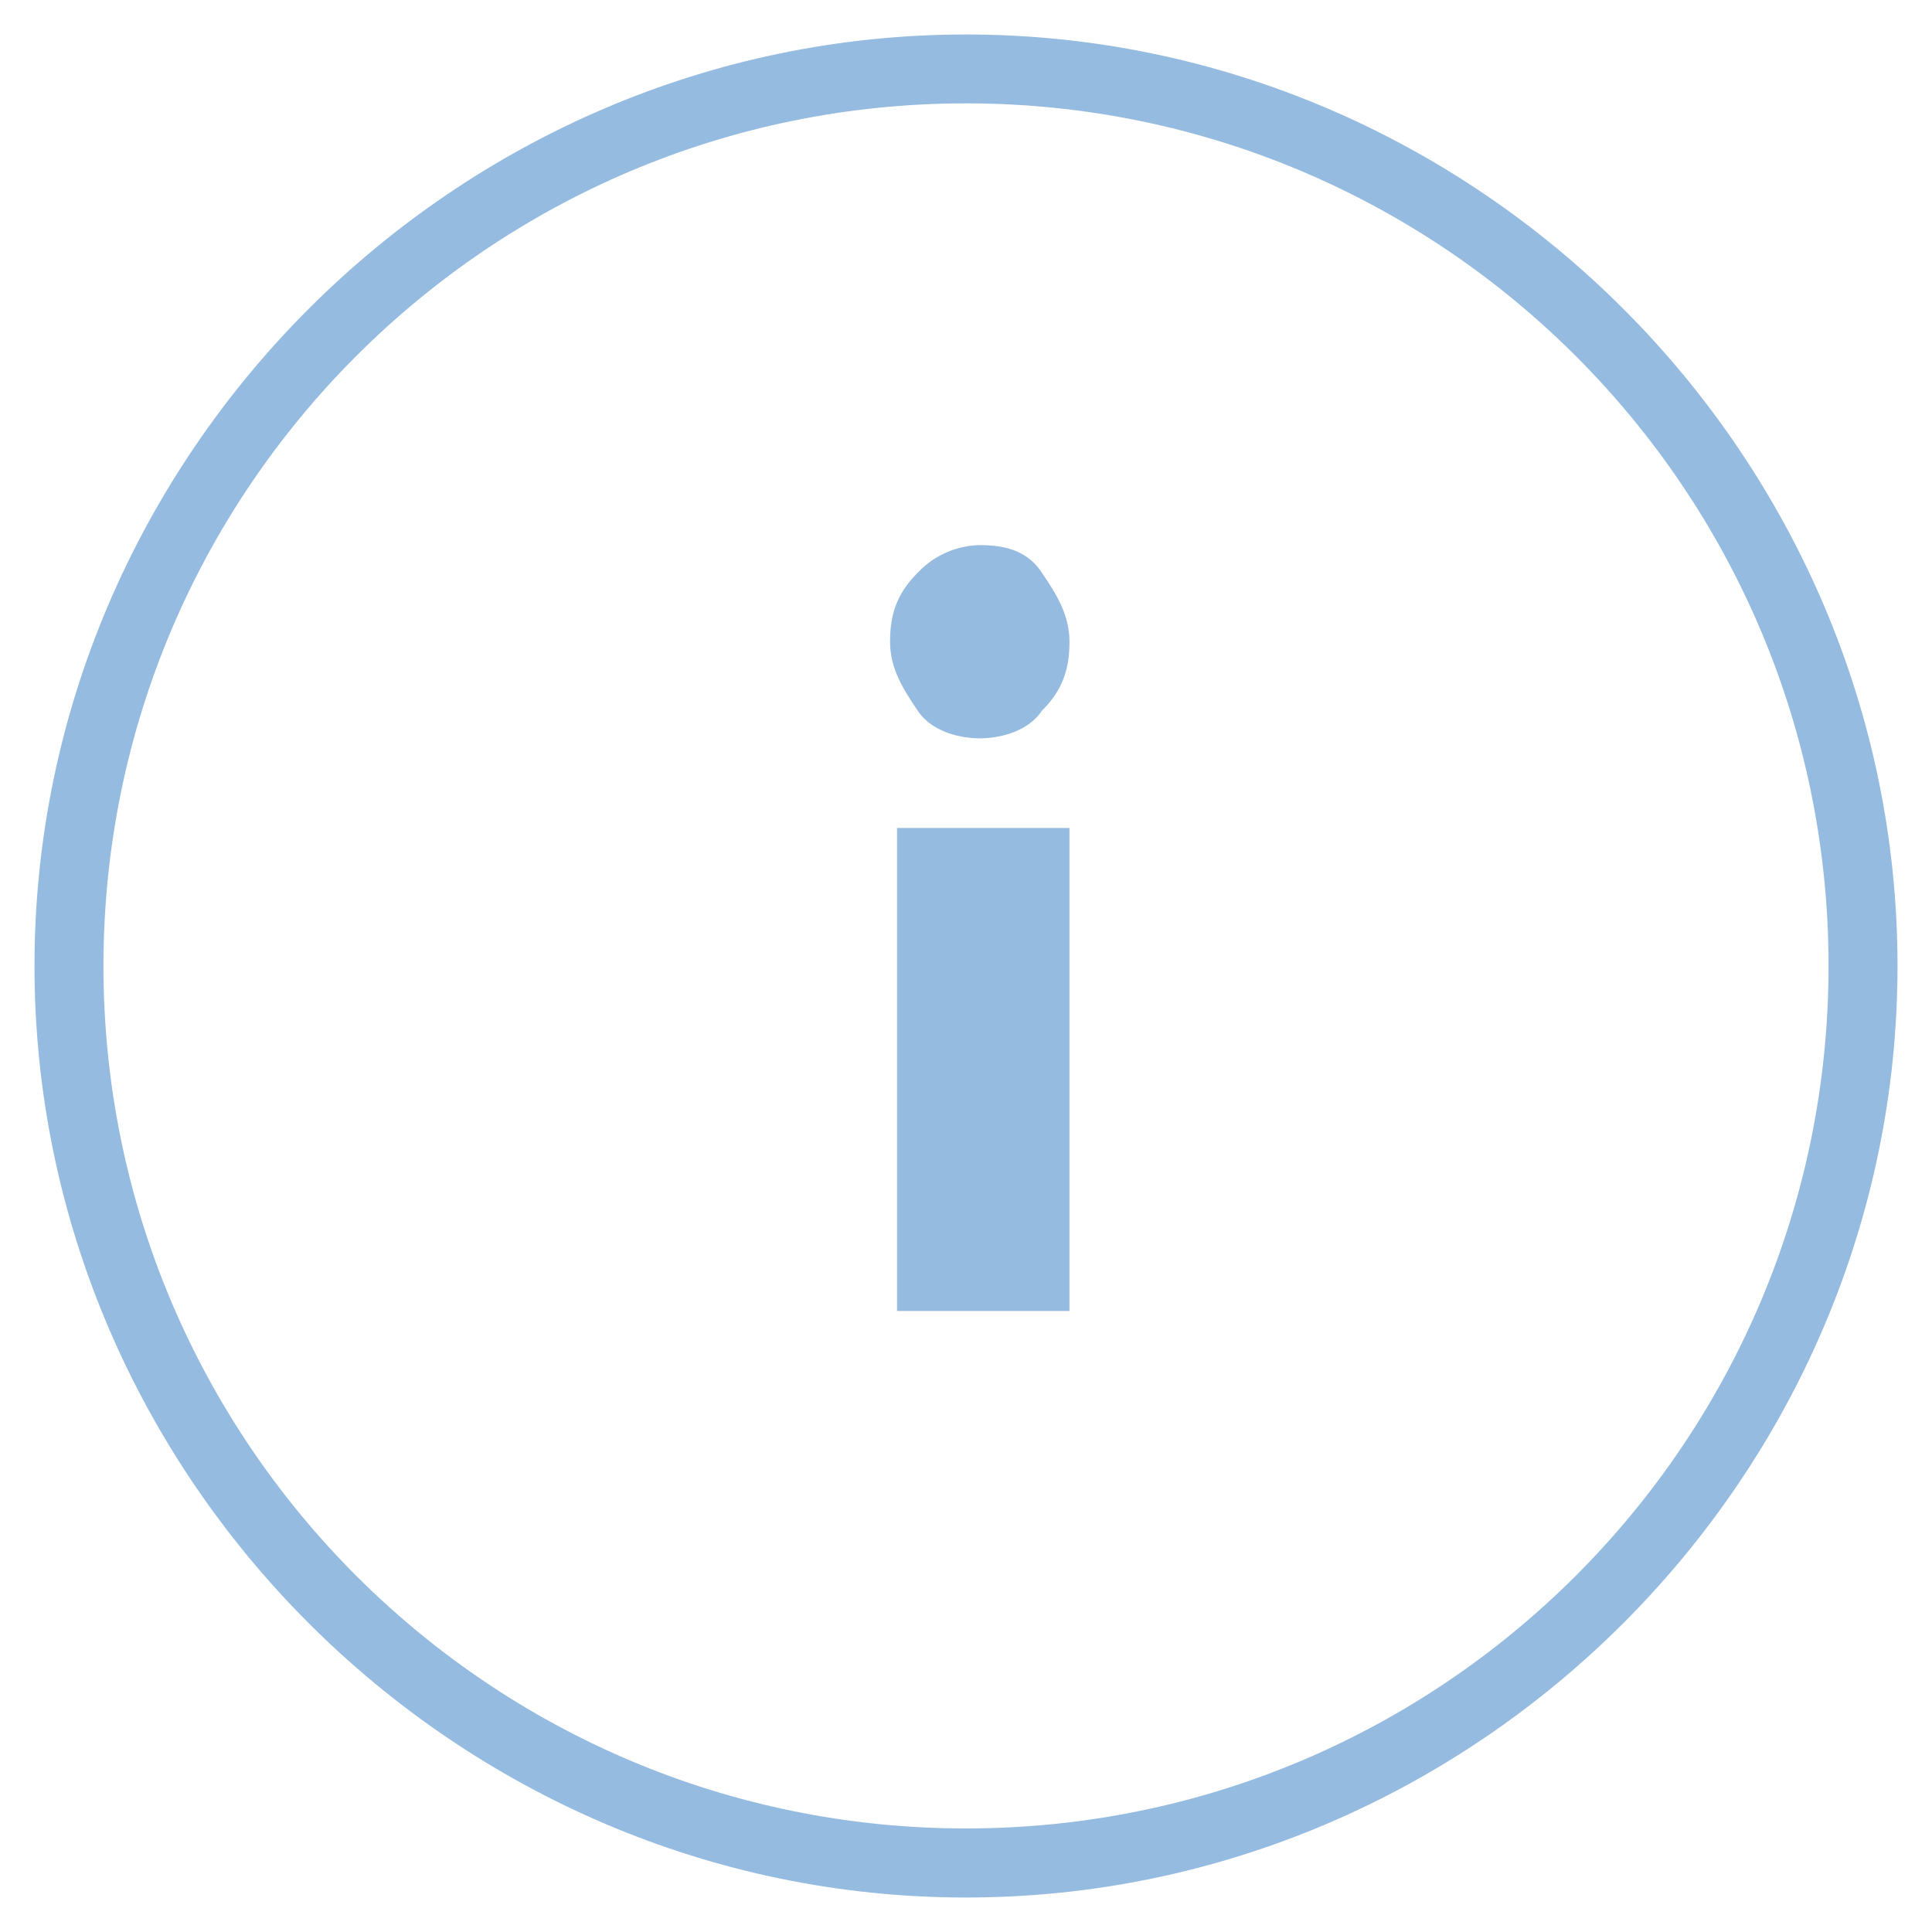 <svg xmlns="http://www.w3.org/2000/svg" width="20" height="20" viewBox="0 0 20 20">
    <g fill="none" fill-rule="evenodd">
        <g fill="#96BBE1" fill-rule="nonzero">
            <path d="M10 19.643C4.714 19.643.357 15.286.357 10 .357 4.714 4.714.357 10 .357c5.286 0 9.643 4.357 9.643 9.643 0 5.286-4.357 9.643-9.643 9.643zM10 1.07c-4.929 0-8.929 4-8.929 8.929s4 8.929 8.929 8.929 8.929-4 8.929-8.929-4-8.929-8.929-8.929z"/>
            <path d="M9.286 8.571h1.785v5H9.286v-5zm.857-2.928c.286 0 .5.071.643.286.143.214.285.428.285.714s-.071.5-.285.714c-.143.214-.429.286-.643.286-.214 0-.5-.072-.643-.286-.143-.214-.286-.428-.286-.714s.072-.5.286-.714a.905.905 0 0 1 .643-.286z"/>
        </g>
    </g>
</svg>
